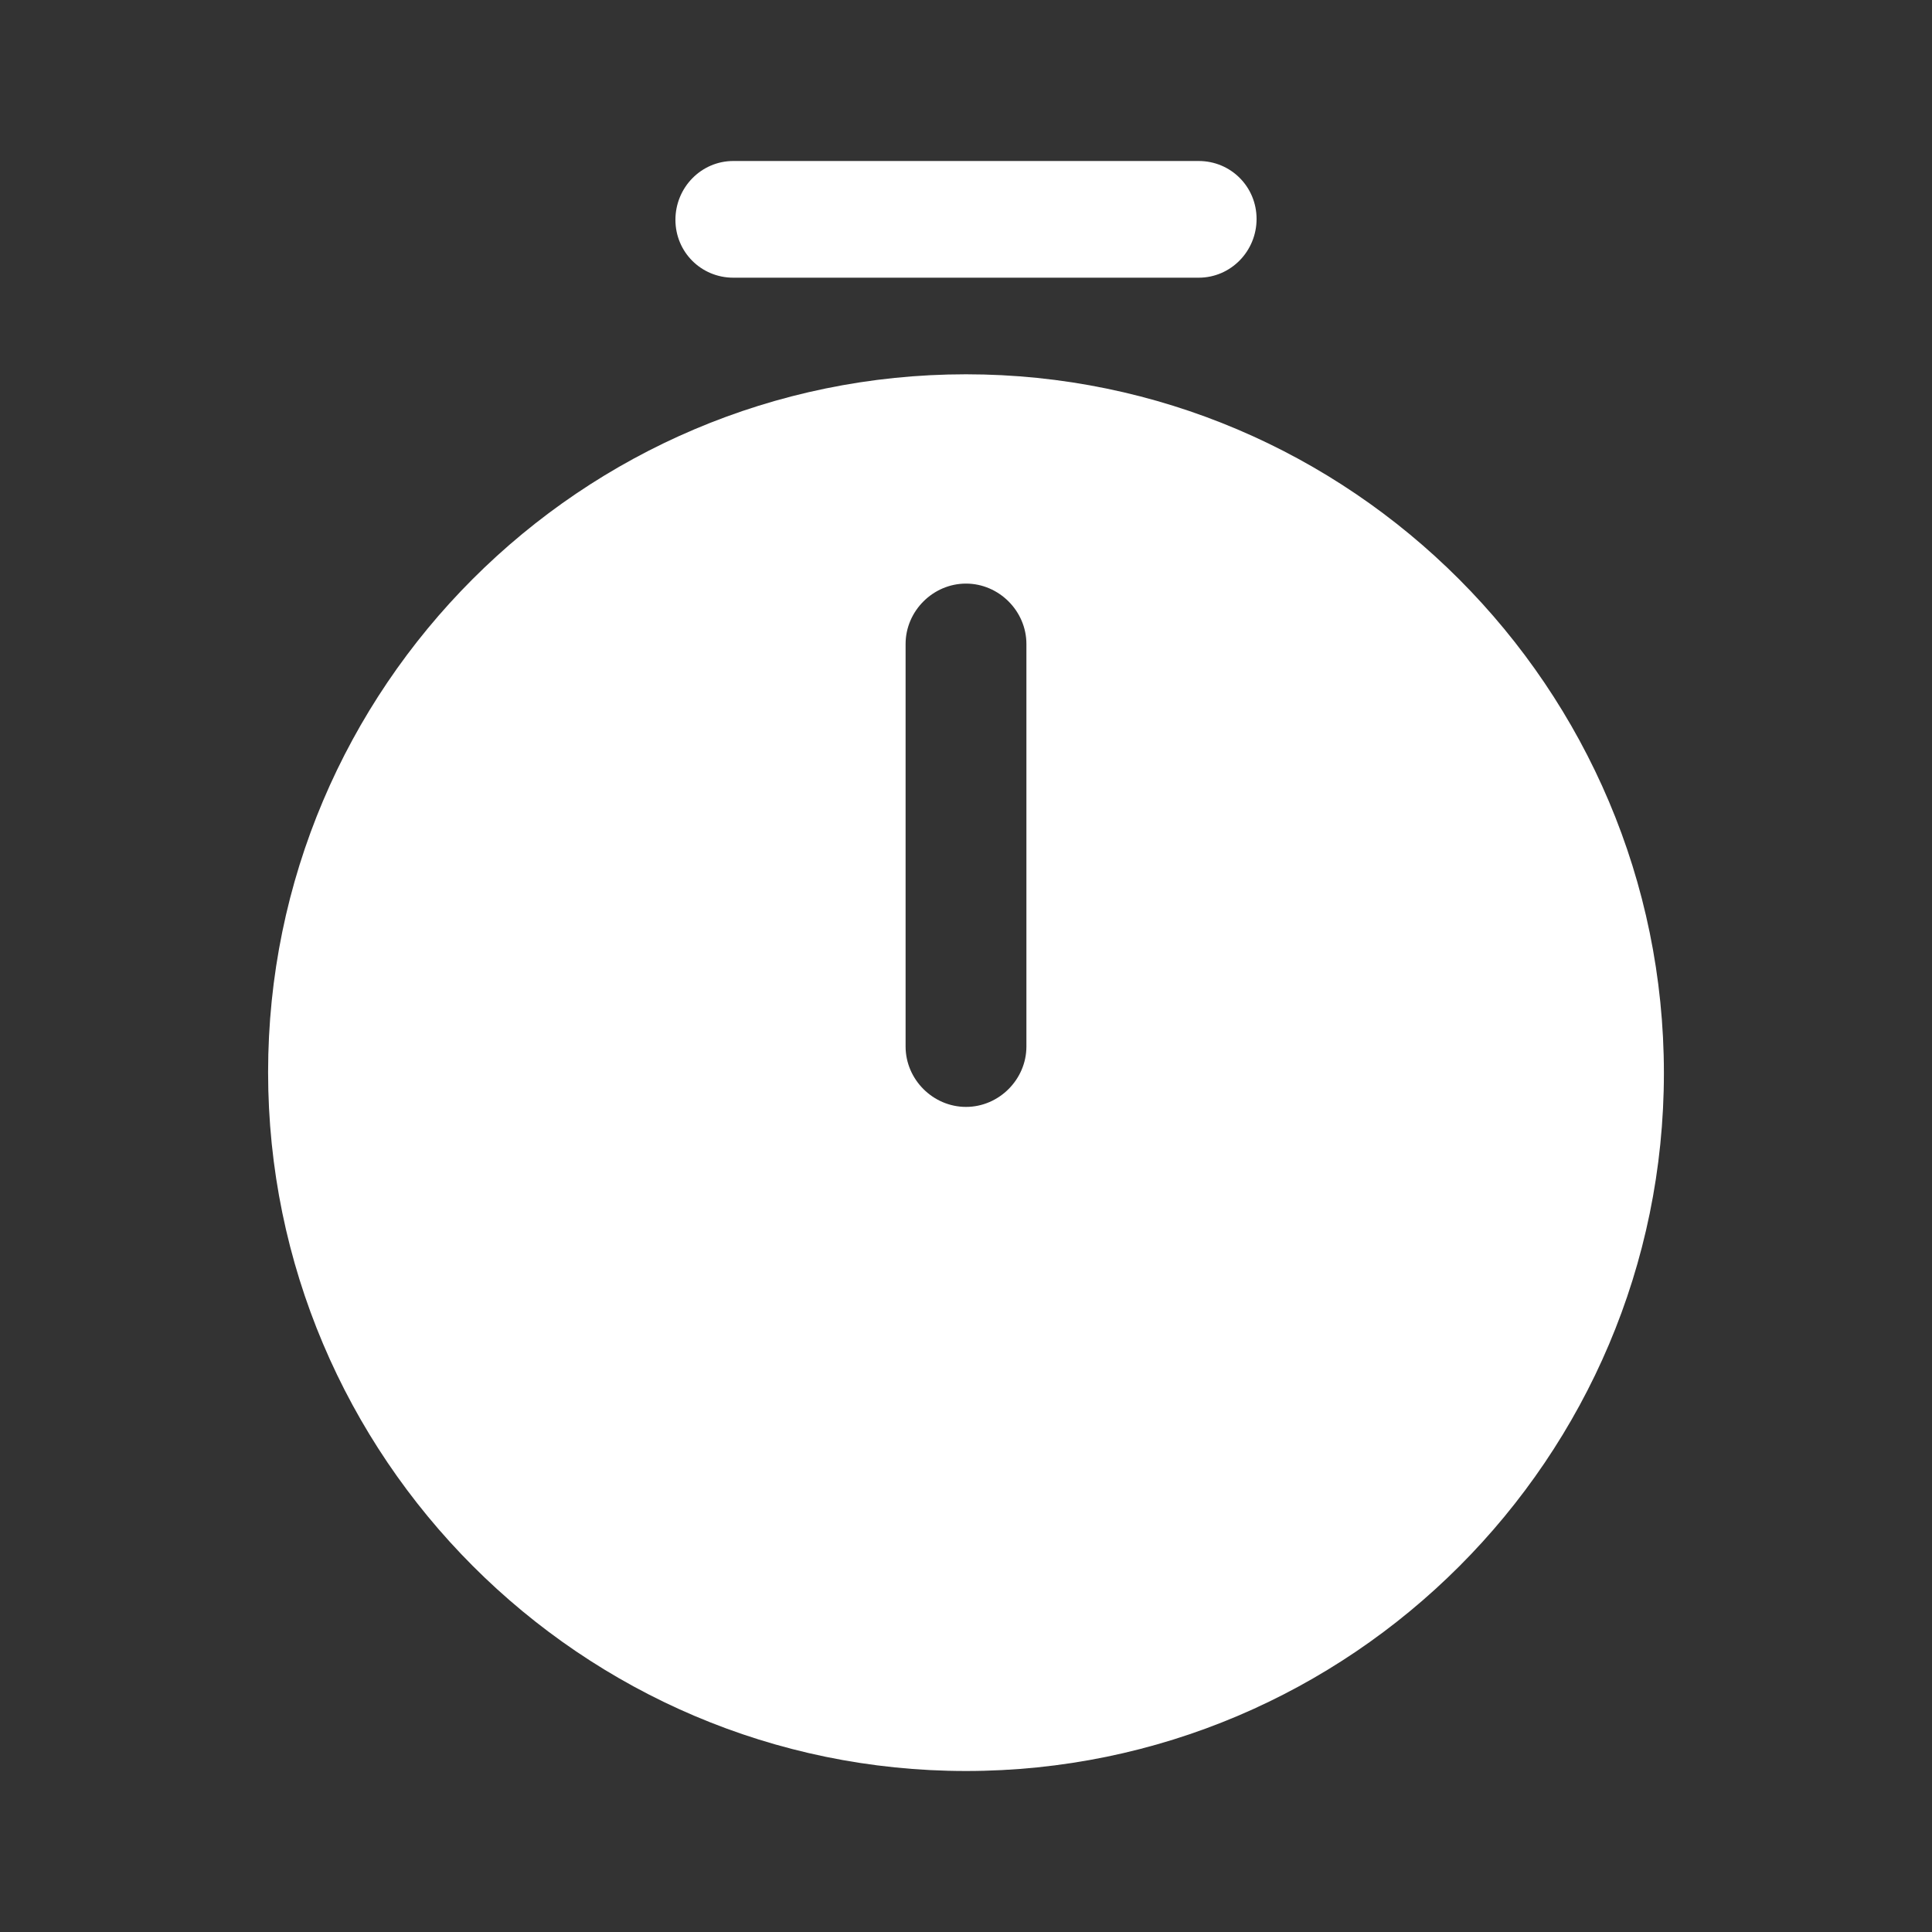 <svg width="30" height="30" viewBox="0 0 30 30" fill="none" xmlns="http://www.w3.org/2000/svg">
<rect x="0" y="0" width="30" height="30" fill="#333333" stroke="none"/>
<path d="M15 5.812C9.025 5.812 4.163 10.675 4.163 16.65C4.163 22.625 9.025 27.5 15 27.5C20.975 27.5 25.837 22.637 25.837 16.663C25.837 10.688 20.975 5.812 15 5.812ZM15.938 16.25C15.938 16.762 15.512 17.188 15 17.188C14.488 17.188 14.062 16.762 14.062 16.25V10C14.062 9.488 14.488 9.062 15 9.062C15.512 9.062 15.938 9.488 15.938 10V16.25Z" fill="white"/>
<path d="M18.613 4.312H11.387C10.887 4.312 10.488 3.913 10.488 3.413C10.488 2.913 10.887 2.5 11.387 2.5H18.613C19.113 2.5 19.512 2.9 19.512 3.4C19.512 3.9 19.113 4.312 18.613 4.312Z" fill="white"/>
</svg>
